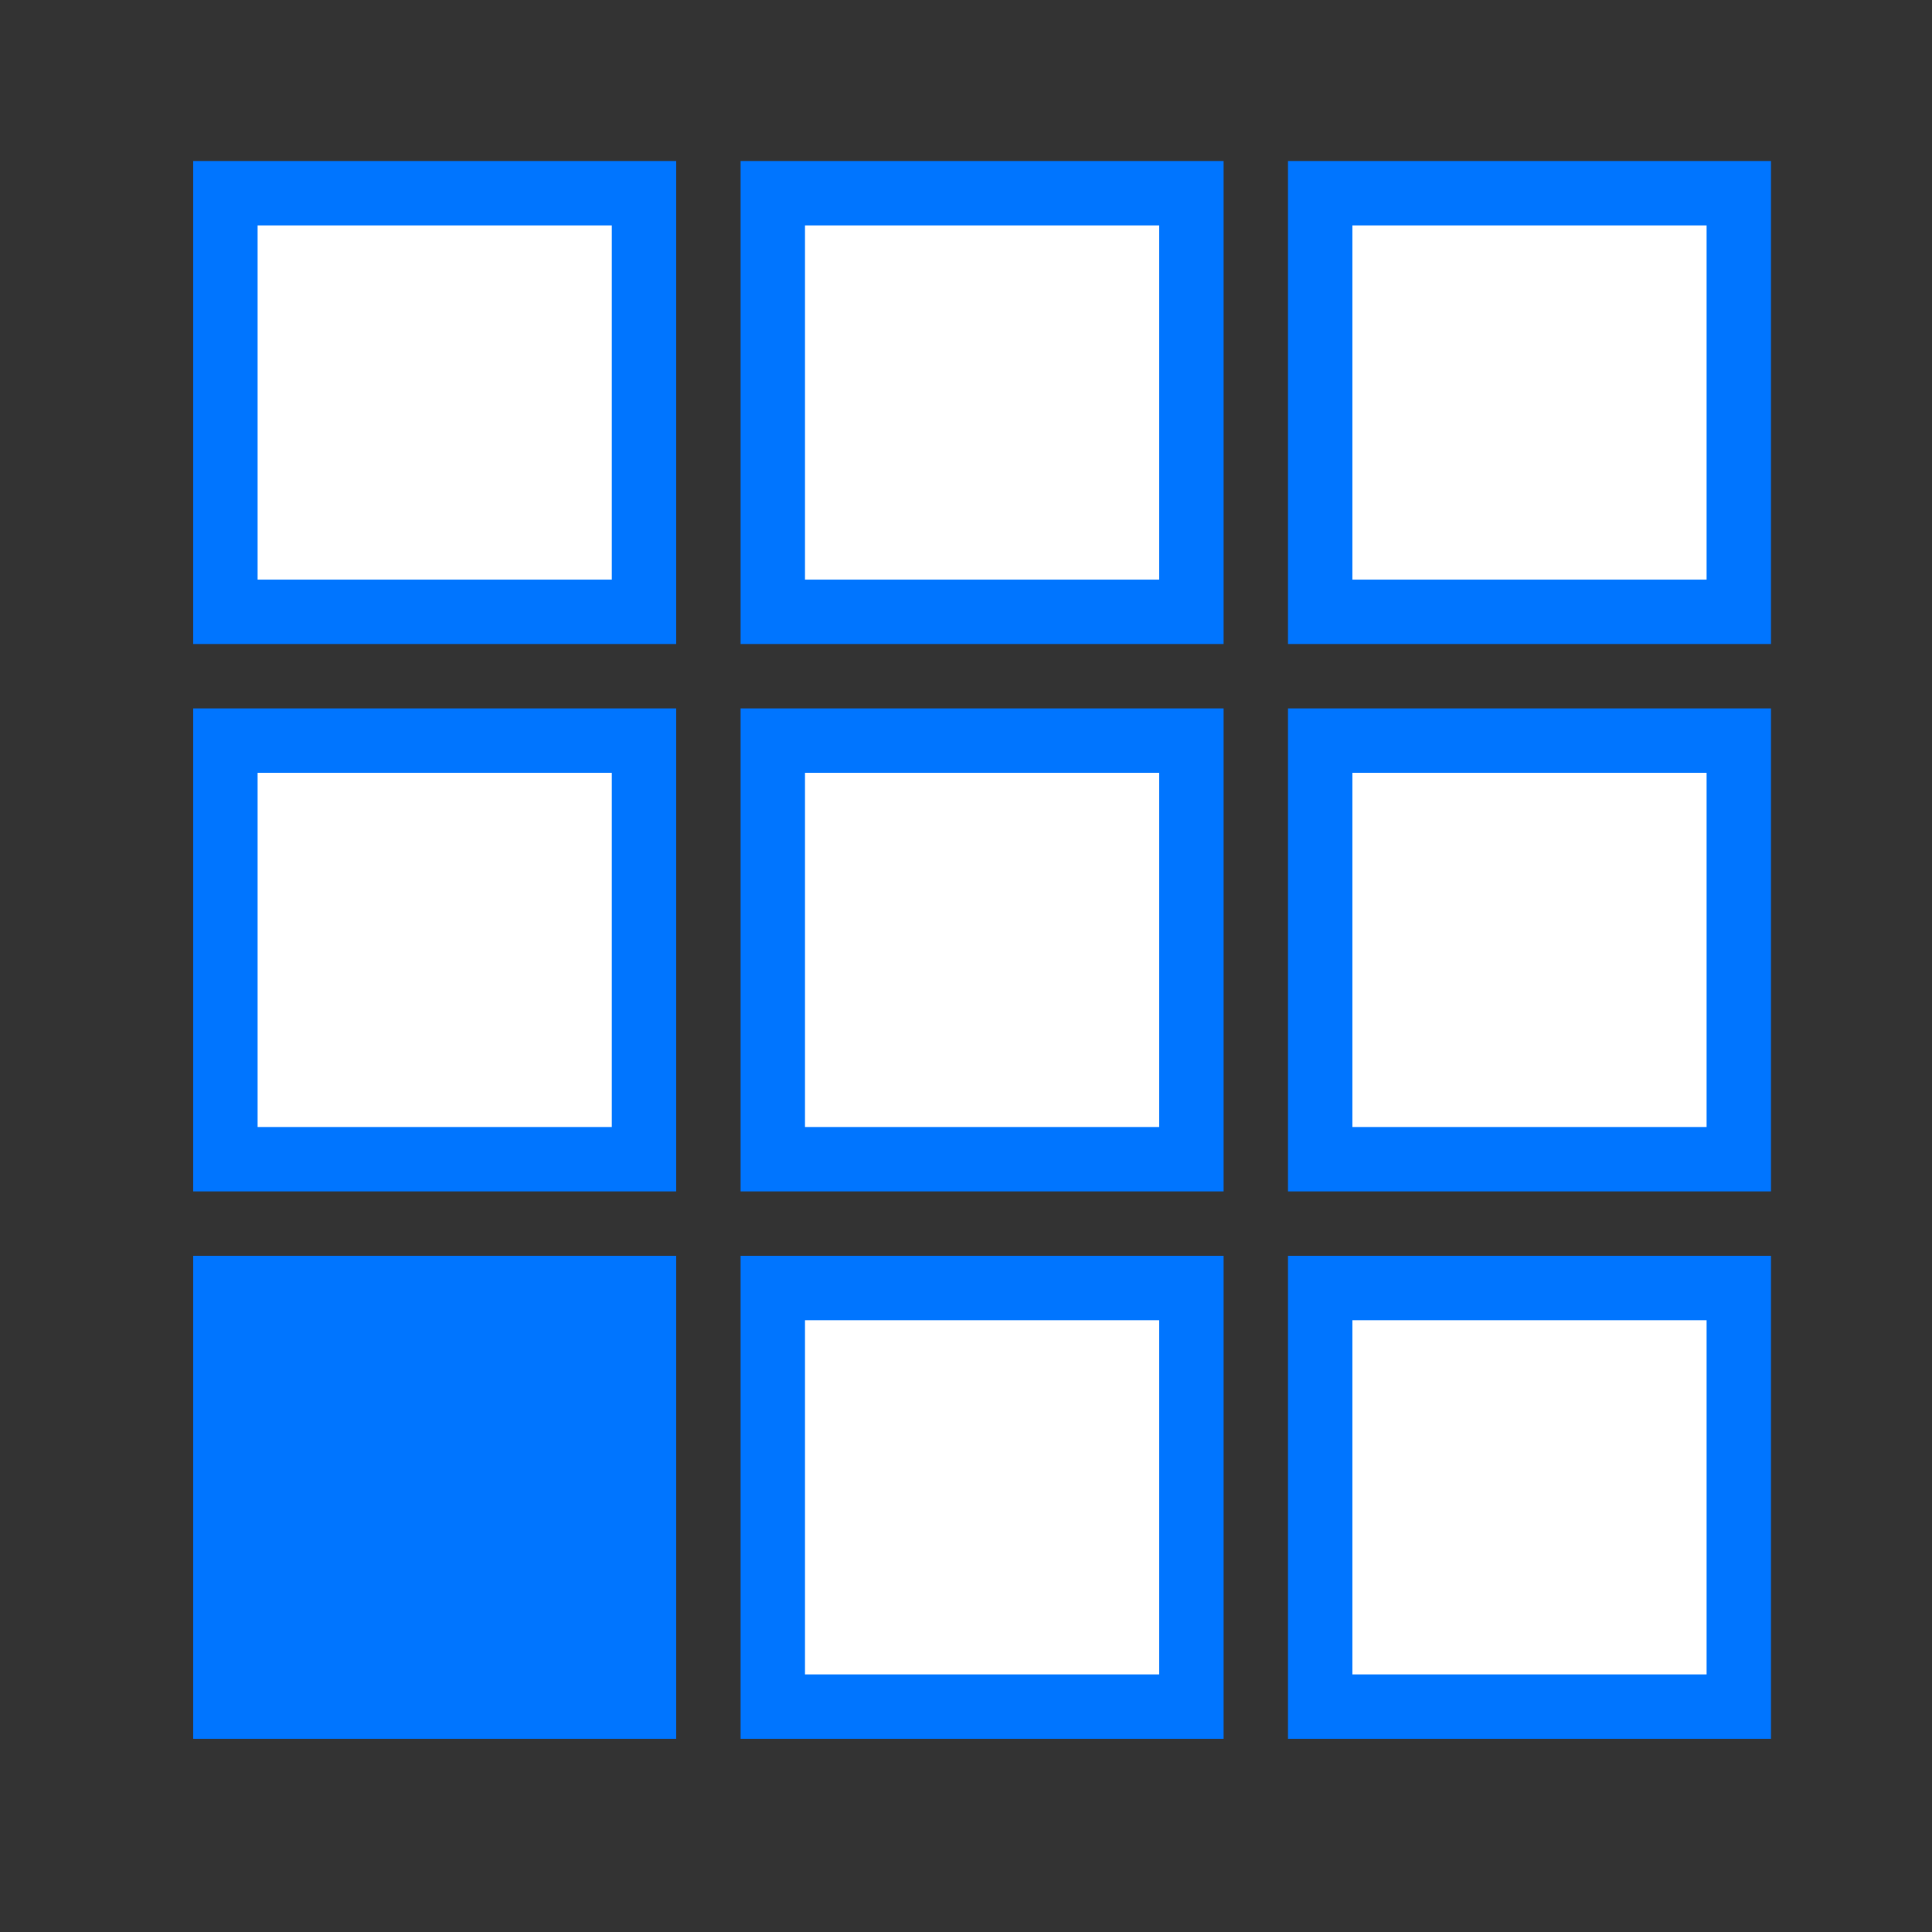 <svg width="60" height="60" viewBox="0 0 60 60" fill="none" xmlns="http://www.w3.org/2000/svg">
<rect x="0" y="0" width="60" height="60" fill="#333333" stroke="none"/>
<rect x="24" y="6" width="13" height="13" fill="white" stroke="#0075FF" stroke-width="2"/>
<rect x="24" y="23" width="13" height="13" fill="white" stroke="#0075FF" stroke-width="2"/>
<rect x="24" y="40" width="13" height="13" fill="white" stroke="#0075FF" stroke-width="2"/>
<rect x="7" y="6" width="13" height="13" fill="white" stroke="#0075FF" stroke-width="2"/>
<rect x="7" y="23" width="13" height="13" fill="white" stroke="#0075FF" stroke-width="2"/>
<rect x="7" y="40" width="13" height="13" fill="#0075FF" stroke="#0075FF" stroke-width="2"/>
<rect x="41" y="6" width="13" height="13" fill="white" stroke="#0075FF" stroke-width="2"/>
<rect x="41" y="23" width="13" height="13" fill="white" stroke="#0075FF" stroke-width="2"/>
<rect x="41" y="40" width="13" height="13" fill="white" stroke="#0075FF" stroke-width="2"/>
</svg>
